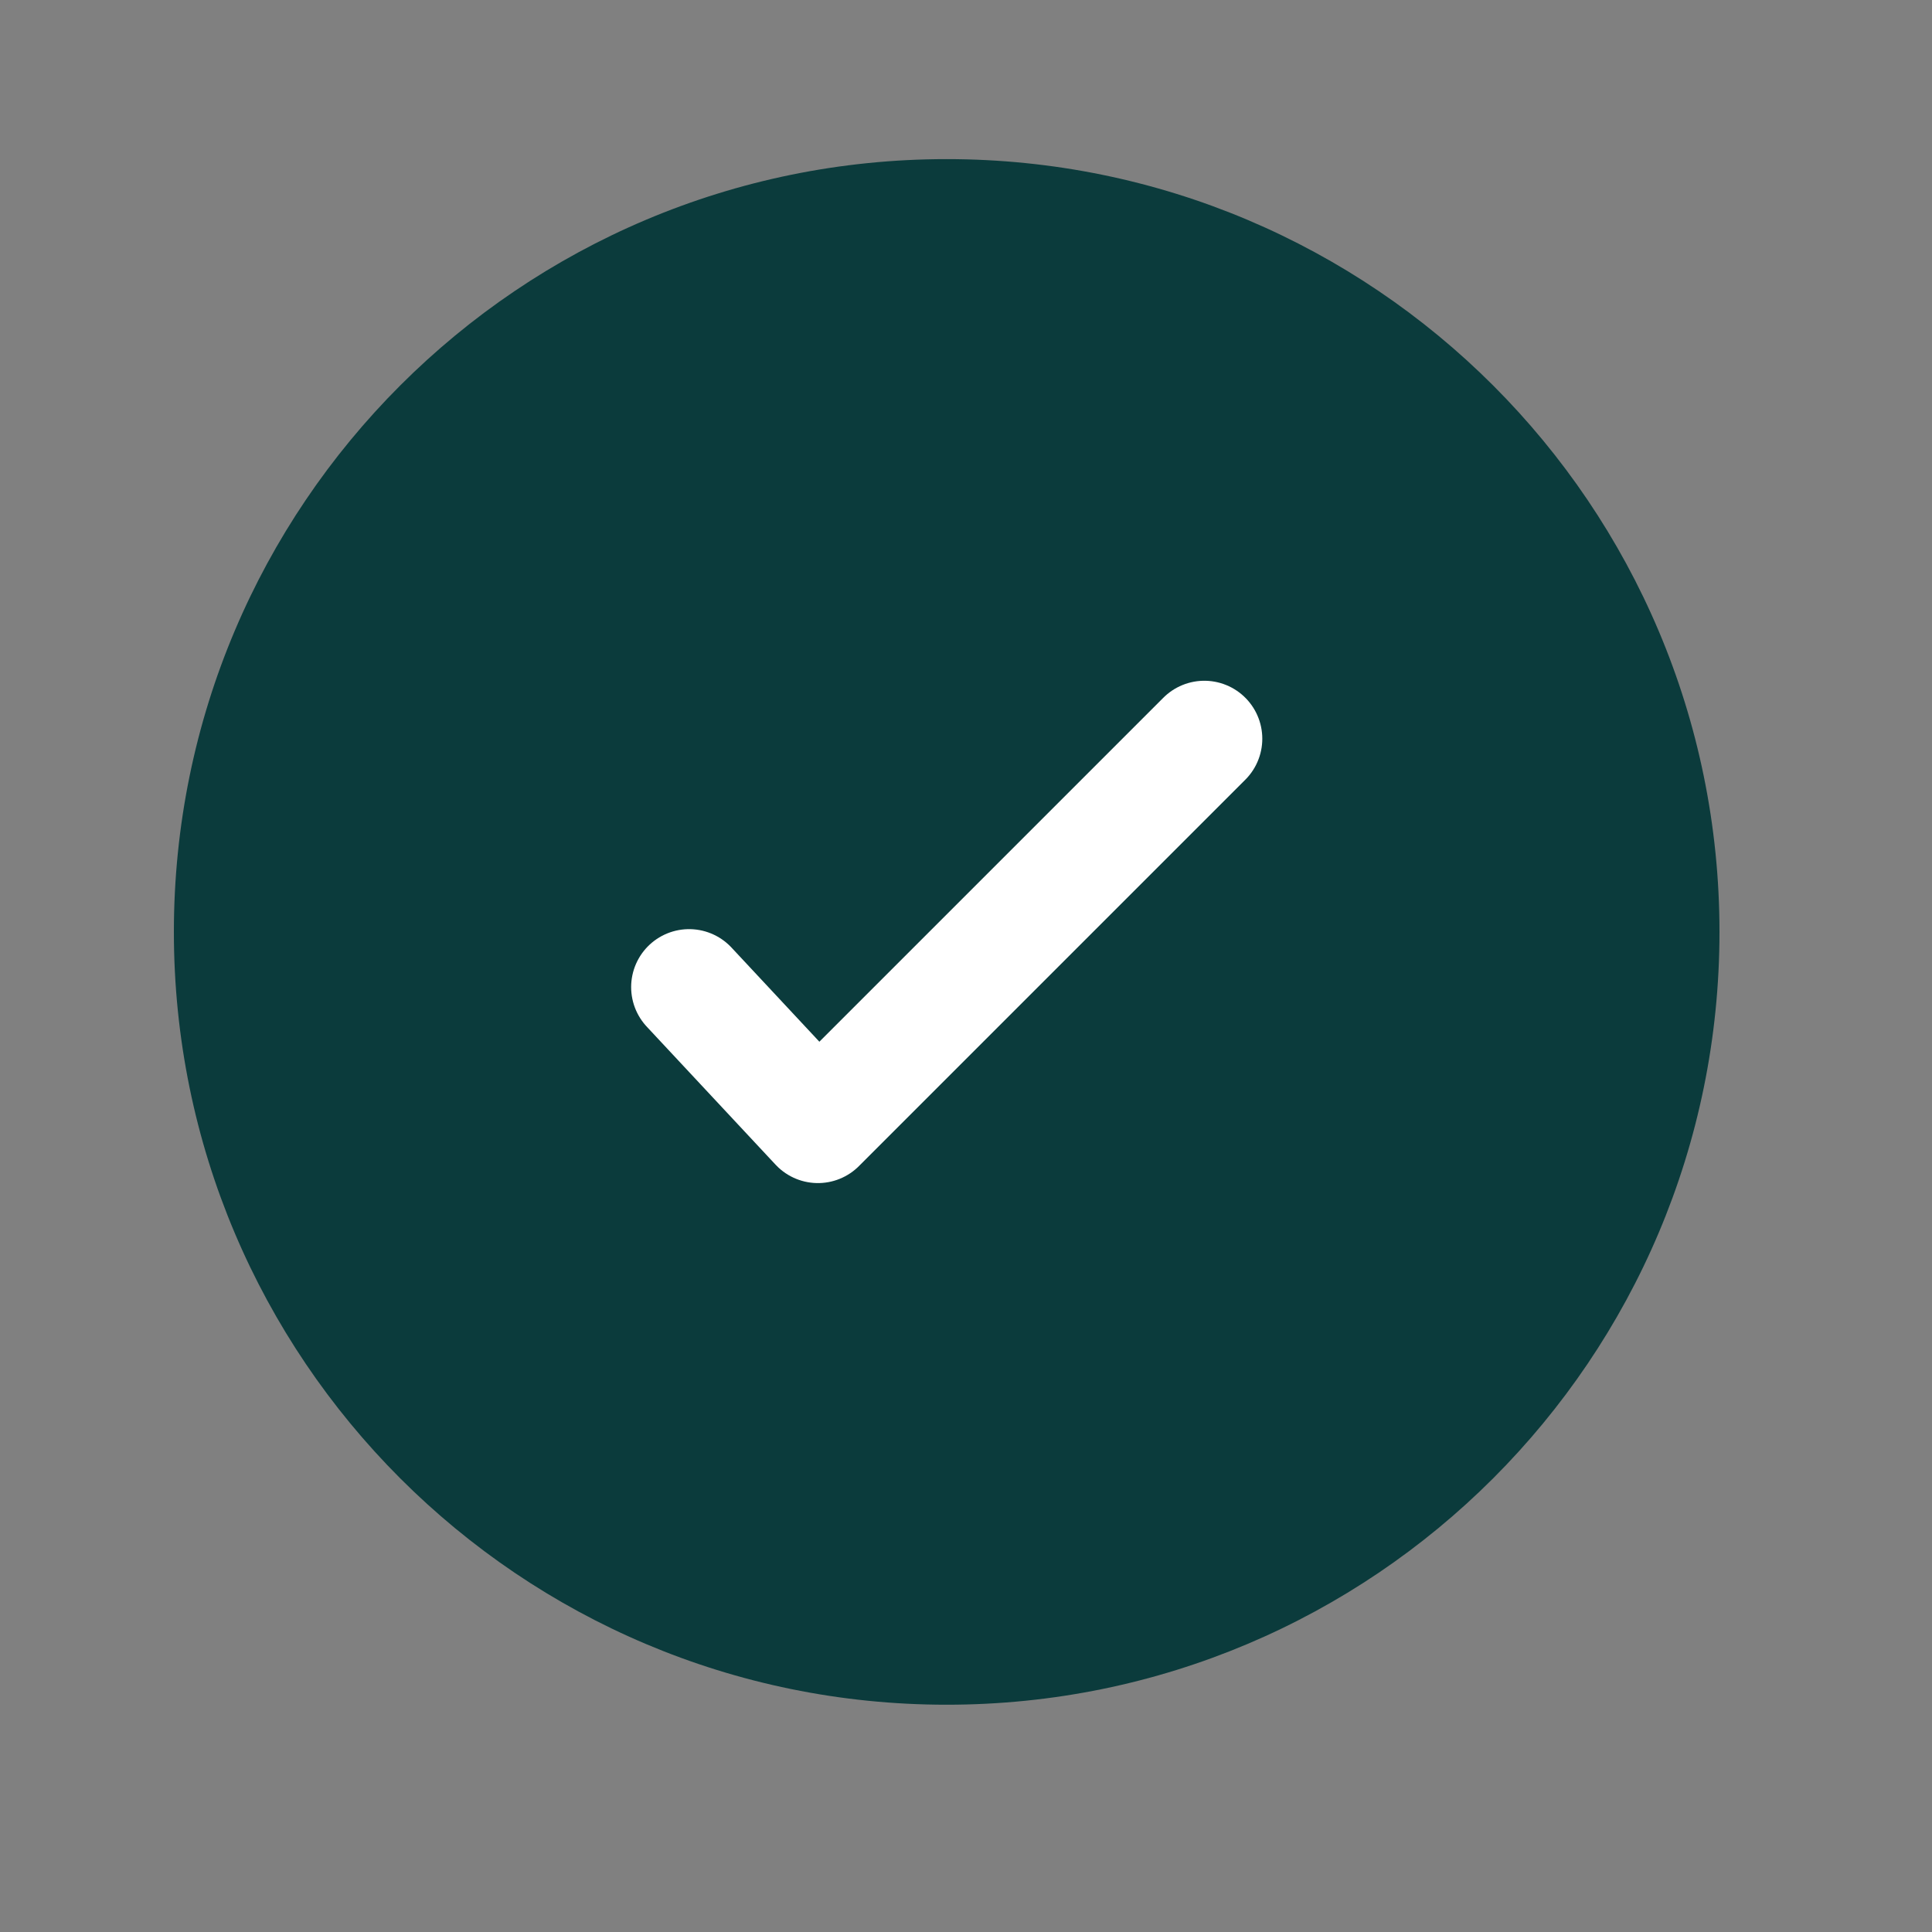 <svg width="25" height="25" viewBox="0 0 25 25" fill="none" xmlns="http://www.w3.org/2000/svg">
<rect x="0" y="0" width="25" height="25" fill="#808080" stroke="none"/>
<path d="M22.25 12.059C22.25 17.581 17.773 22.059 12.25 22.059C6.727 22.059 2.25 17.581 2.25 12.059C2.25 6.536 6.727 2.059 12.25 2.059C17.773 2.059 22.25 6.536 22.25 12.059Z" fill="#0B3B3C"/>
<path d="M15.584 9.559L10.584 14.559L8.917 12.773" stroke="white" stroke-width="1.5" stroke-linecap="round" stroke-linejoin="round"/>
</svg>
